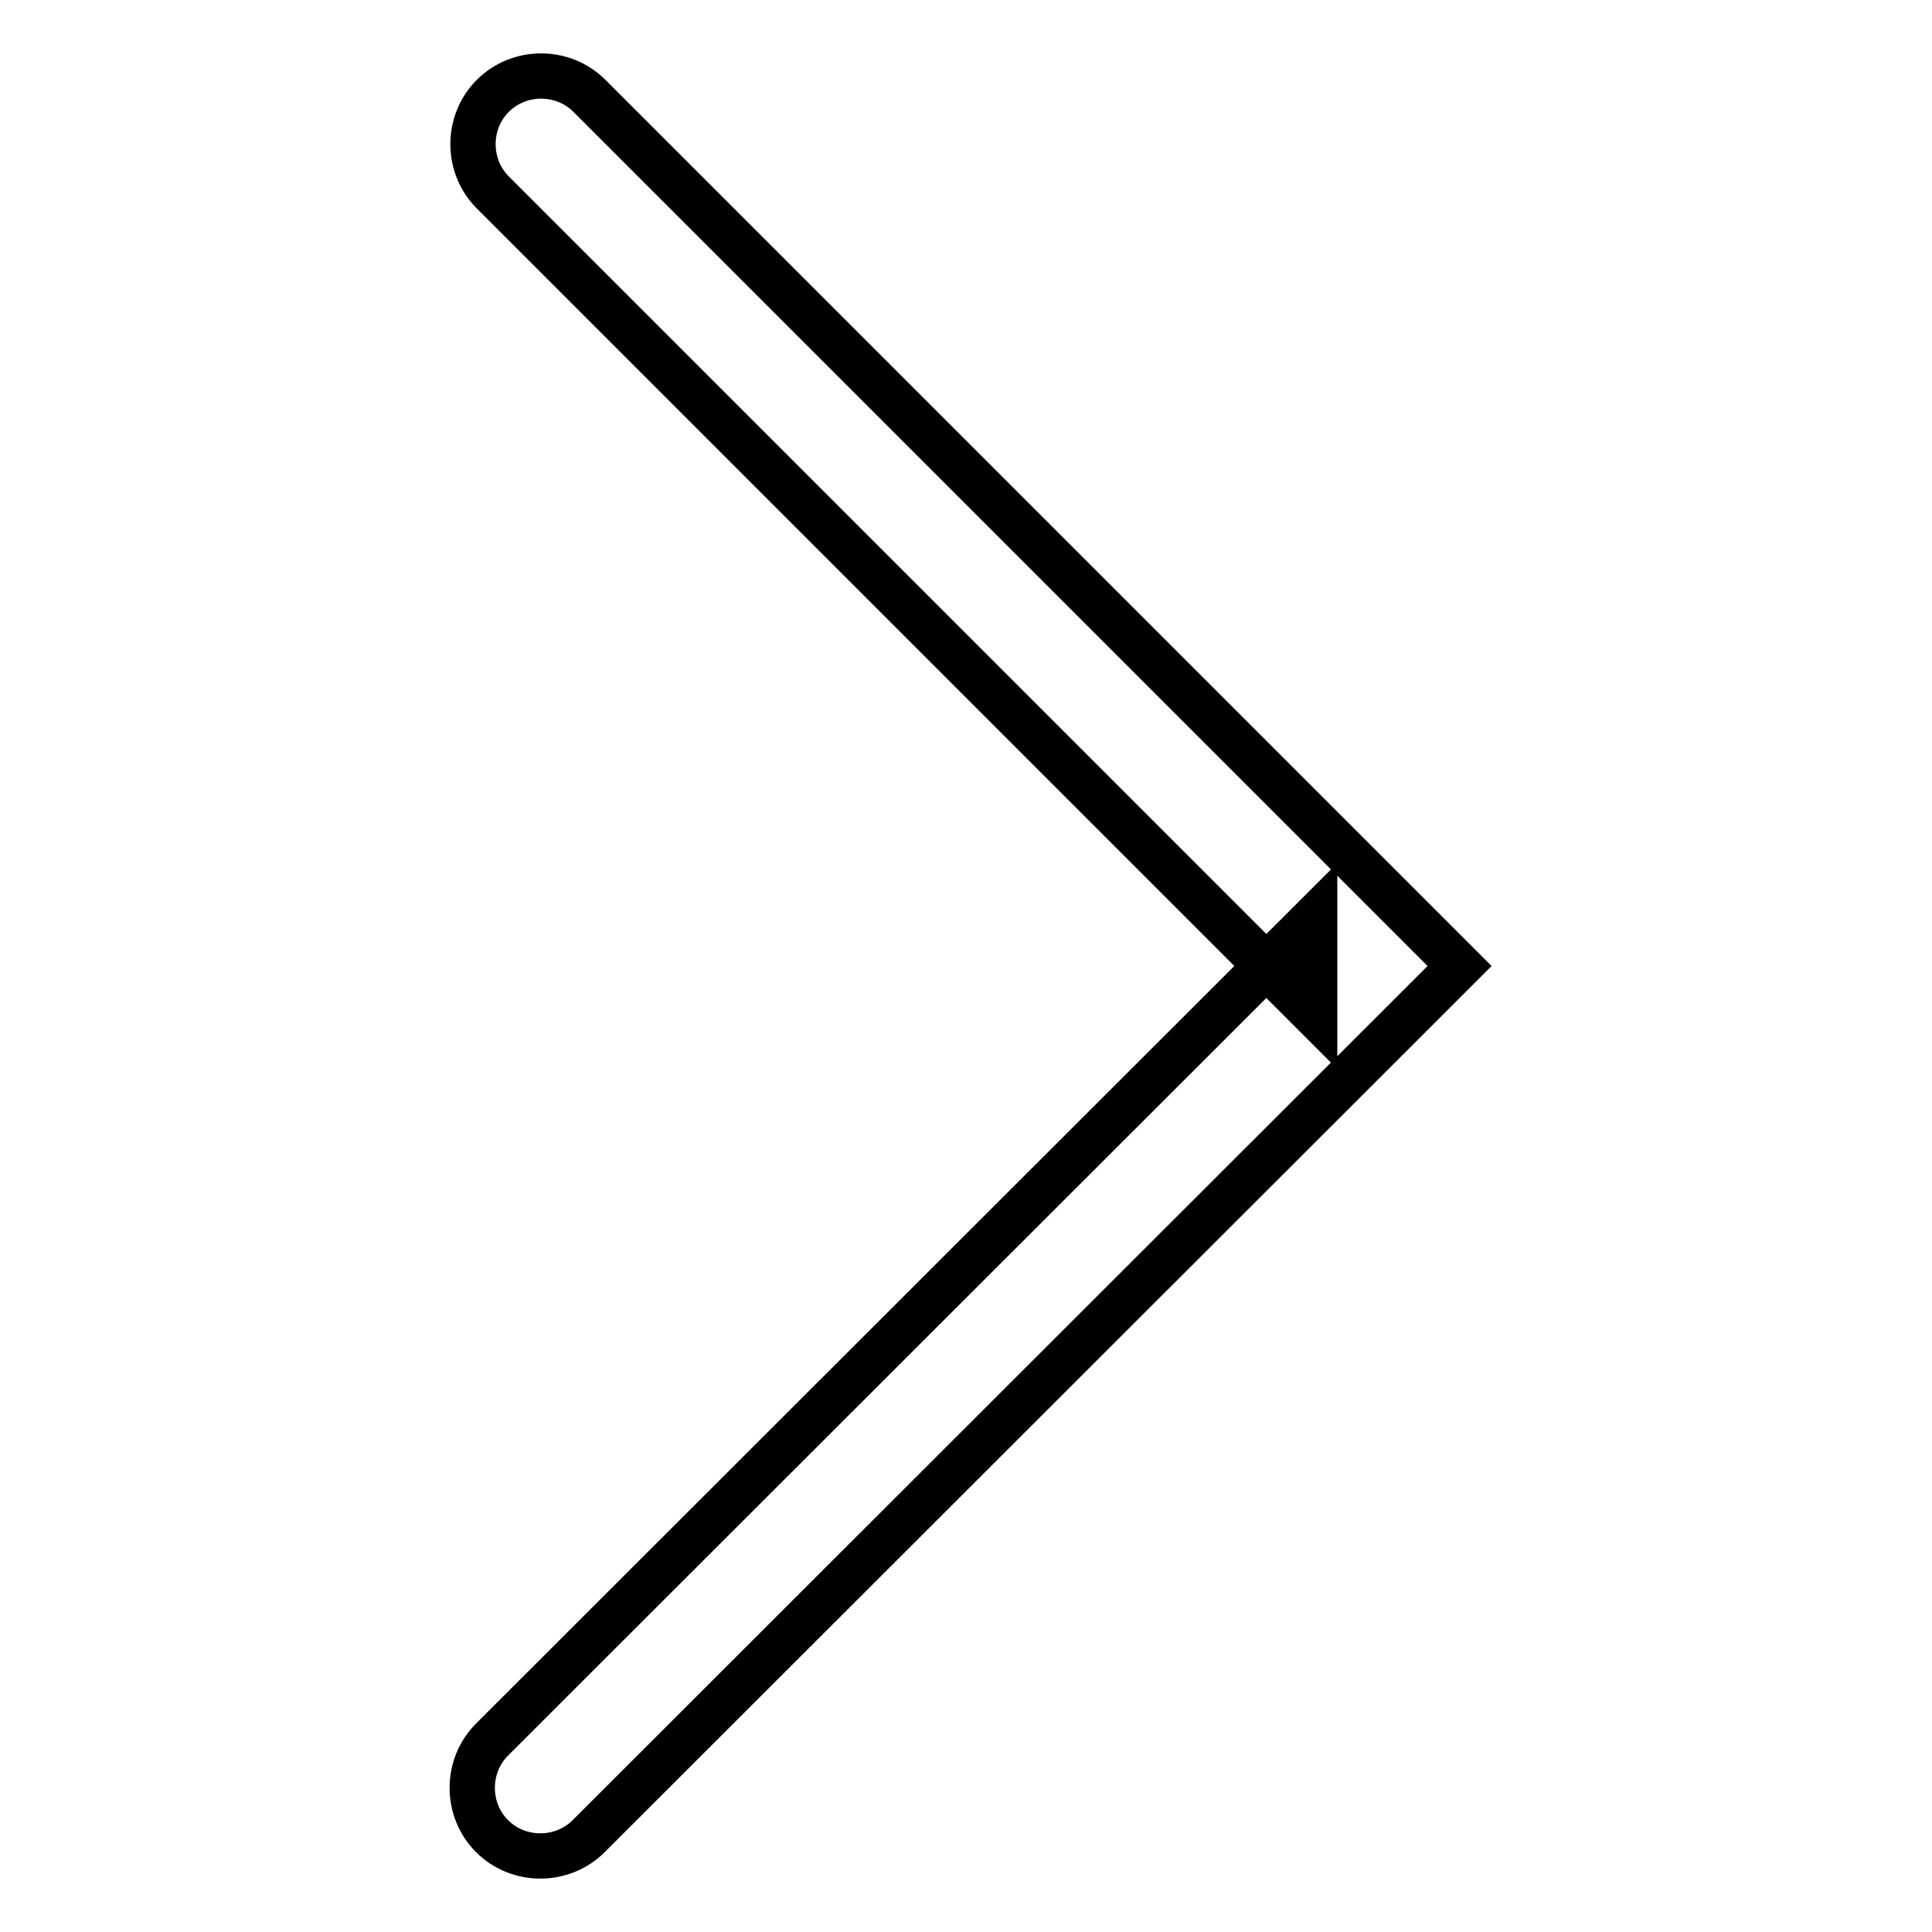 <?xml version="1.0" encoding="utf-8"?>
<!-- Svg Vector Icons : http://www.onlinewebfonts.com/icon -->
<!DOCTYPE svg PUBLIC "-//W3C//DTD SVG 1.1//EN" "http://www.w3.org/Graphics/SVG/1.1/DTD/svg11.dtd">
<svg version="1.1" xmlns="http://www.w3.org/2000/svg" xmlns:xlink="http://www.w3.org/1999/xlink" x="0px" y="0px" viewBox="0 0 256 256" enable-background="new 0 0 256 256" xml:space="preserve">
<g> <path stroke-width="6" fill-opacity="0" stroke="#000000"  d="M174.2,134.4v-12.8L65.2,230.5c-3.5,3.5-3.5,9.3,0,12.8c3.5,3.5,9.3,3.5,12.8,0L187,134.4l6.4-6.4l-6.4-6.4 L78.1,12.7c-3.5-3.5-9.3-3.5-12.8,0c-3.5,3.5-3.5,9.3,0,12.8L174.2,134.4z"/></g>
</svg>